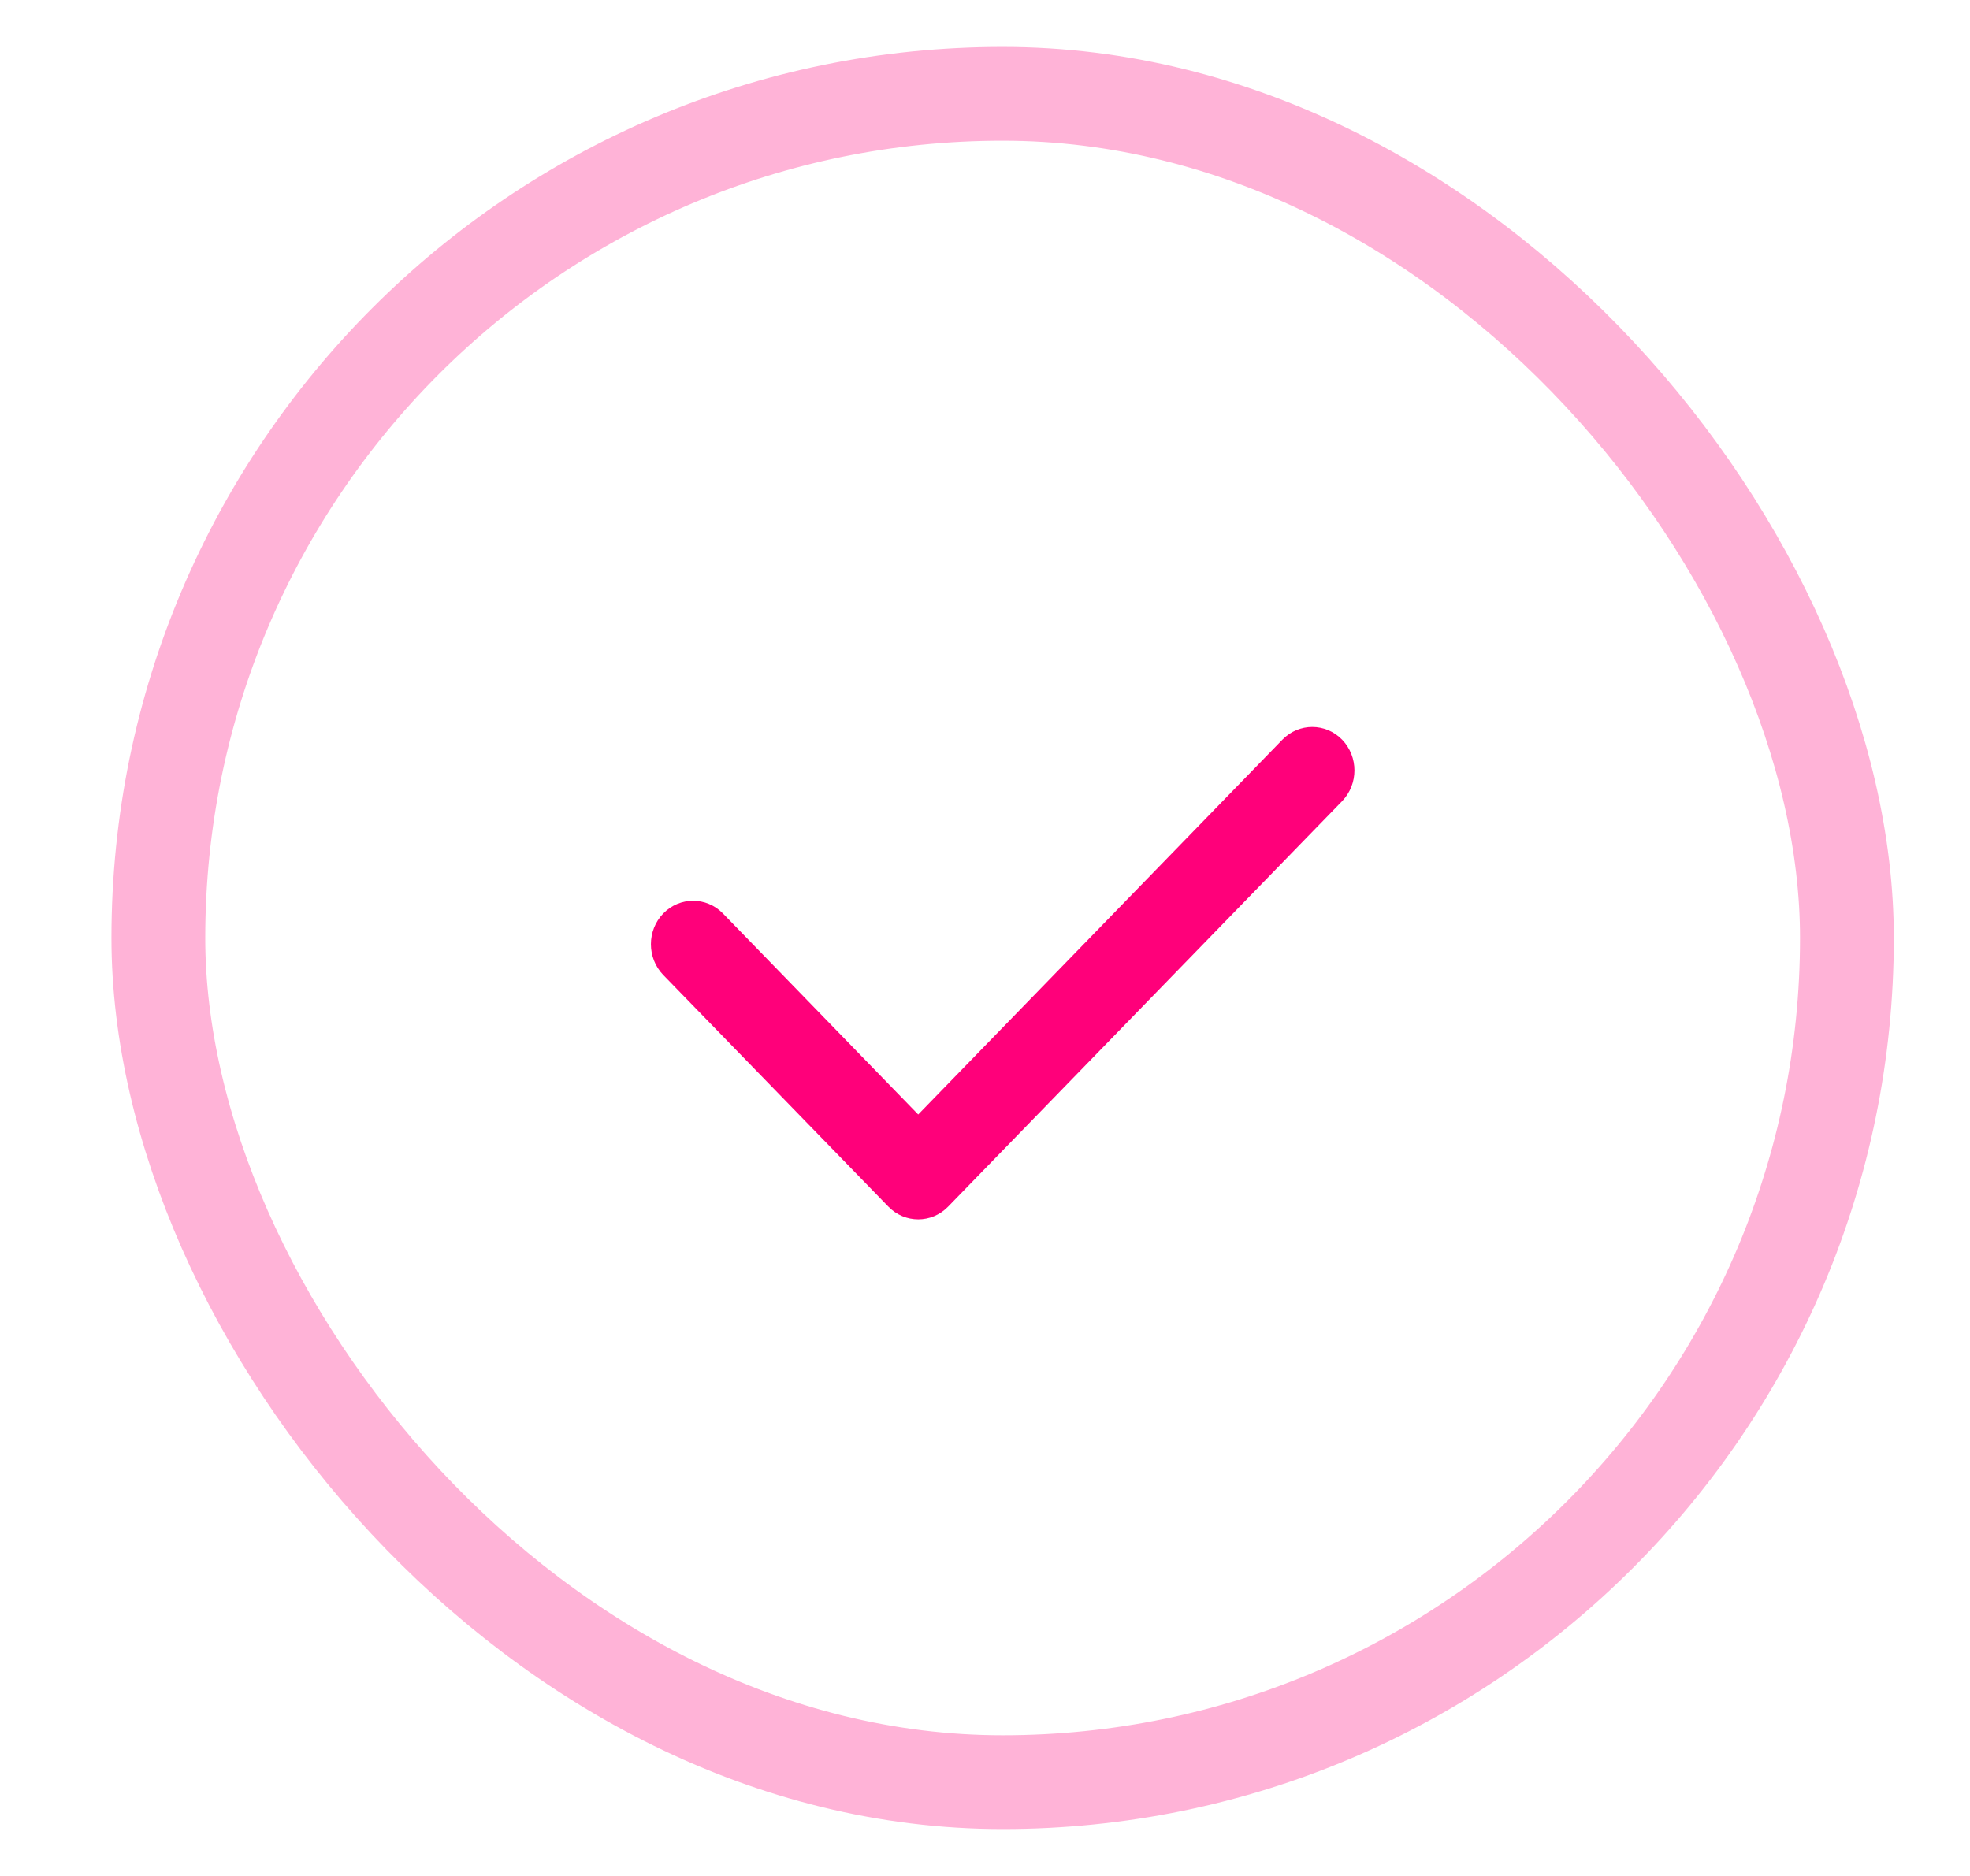 <?xml version="1.0" encoding="UTF-8"?> <svg xmlns="http://www.w3.org/2000/svg" width="21" height="20" viewBox="0 0 21 20" fill="none"><rect x="1.688" y="1" width="18" height="18" rx="9" stroke="#FF007A" stroke-opacity="0.3"></rect><g filter="url(#filter0_d_95_1692)"><path fill-rule="evenodd" clip-rule="evenodd" d="M14.307 7.886C14.482 8.067 14.482 8.36 14.307 8.541L10.107 12.864C9.931 13.045 9.646 13.045 9.47 12.864L7.07 10.394C6.895 10.213 6.895 9.92 7.07 9.739C7.246 9.558 7.531 9.558 7.707 9.739L9.788 11.882L13.67 7.886C13.846 7.705 14.131 7.705 14.307 7.886Z" fill="#FF007A"></path></g><defs><filter id="filter0_d_95_1692" x="0.938" y="1.75" width="19.5" height="17.25" filterUnits="userSpaceOnUse" color-interpolation-filters="sRGB"><feFlood flood-opacity="0" result="BackgroundImageFix"></feFlood><feColorMatrix in="SourceAlpha" type="matrix" values="0 0 0 0 0 0 0 0 0 0 0 0 0 0 0 0 0 0 127 0" result="hardAlpha"></feColorMatrix><feOffset></feOffset><feGaussianBlur stdDeviation="3"></feGaussianBlur><feComposite in2="hardAlpha" operator="out"></feComposite><feColorMatrix type="matrix" values="0 0 0 0 1 0 0 0 0 0 0 0 0 0 0.478 0 0 0 1 0"></feColorMatrix><feBlend mode="normal" in2="BackgroundImageFix" result="effect1_dropShadow_95_1692"></feBlend><feBlend mode="normal" in="SourceGraphic" in2="effect1_dropShadow_95_1692" result="shape"></feBlend></filter></defs></svg> 